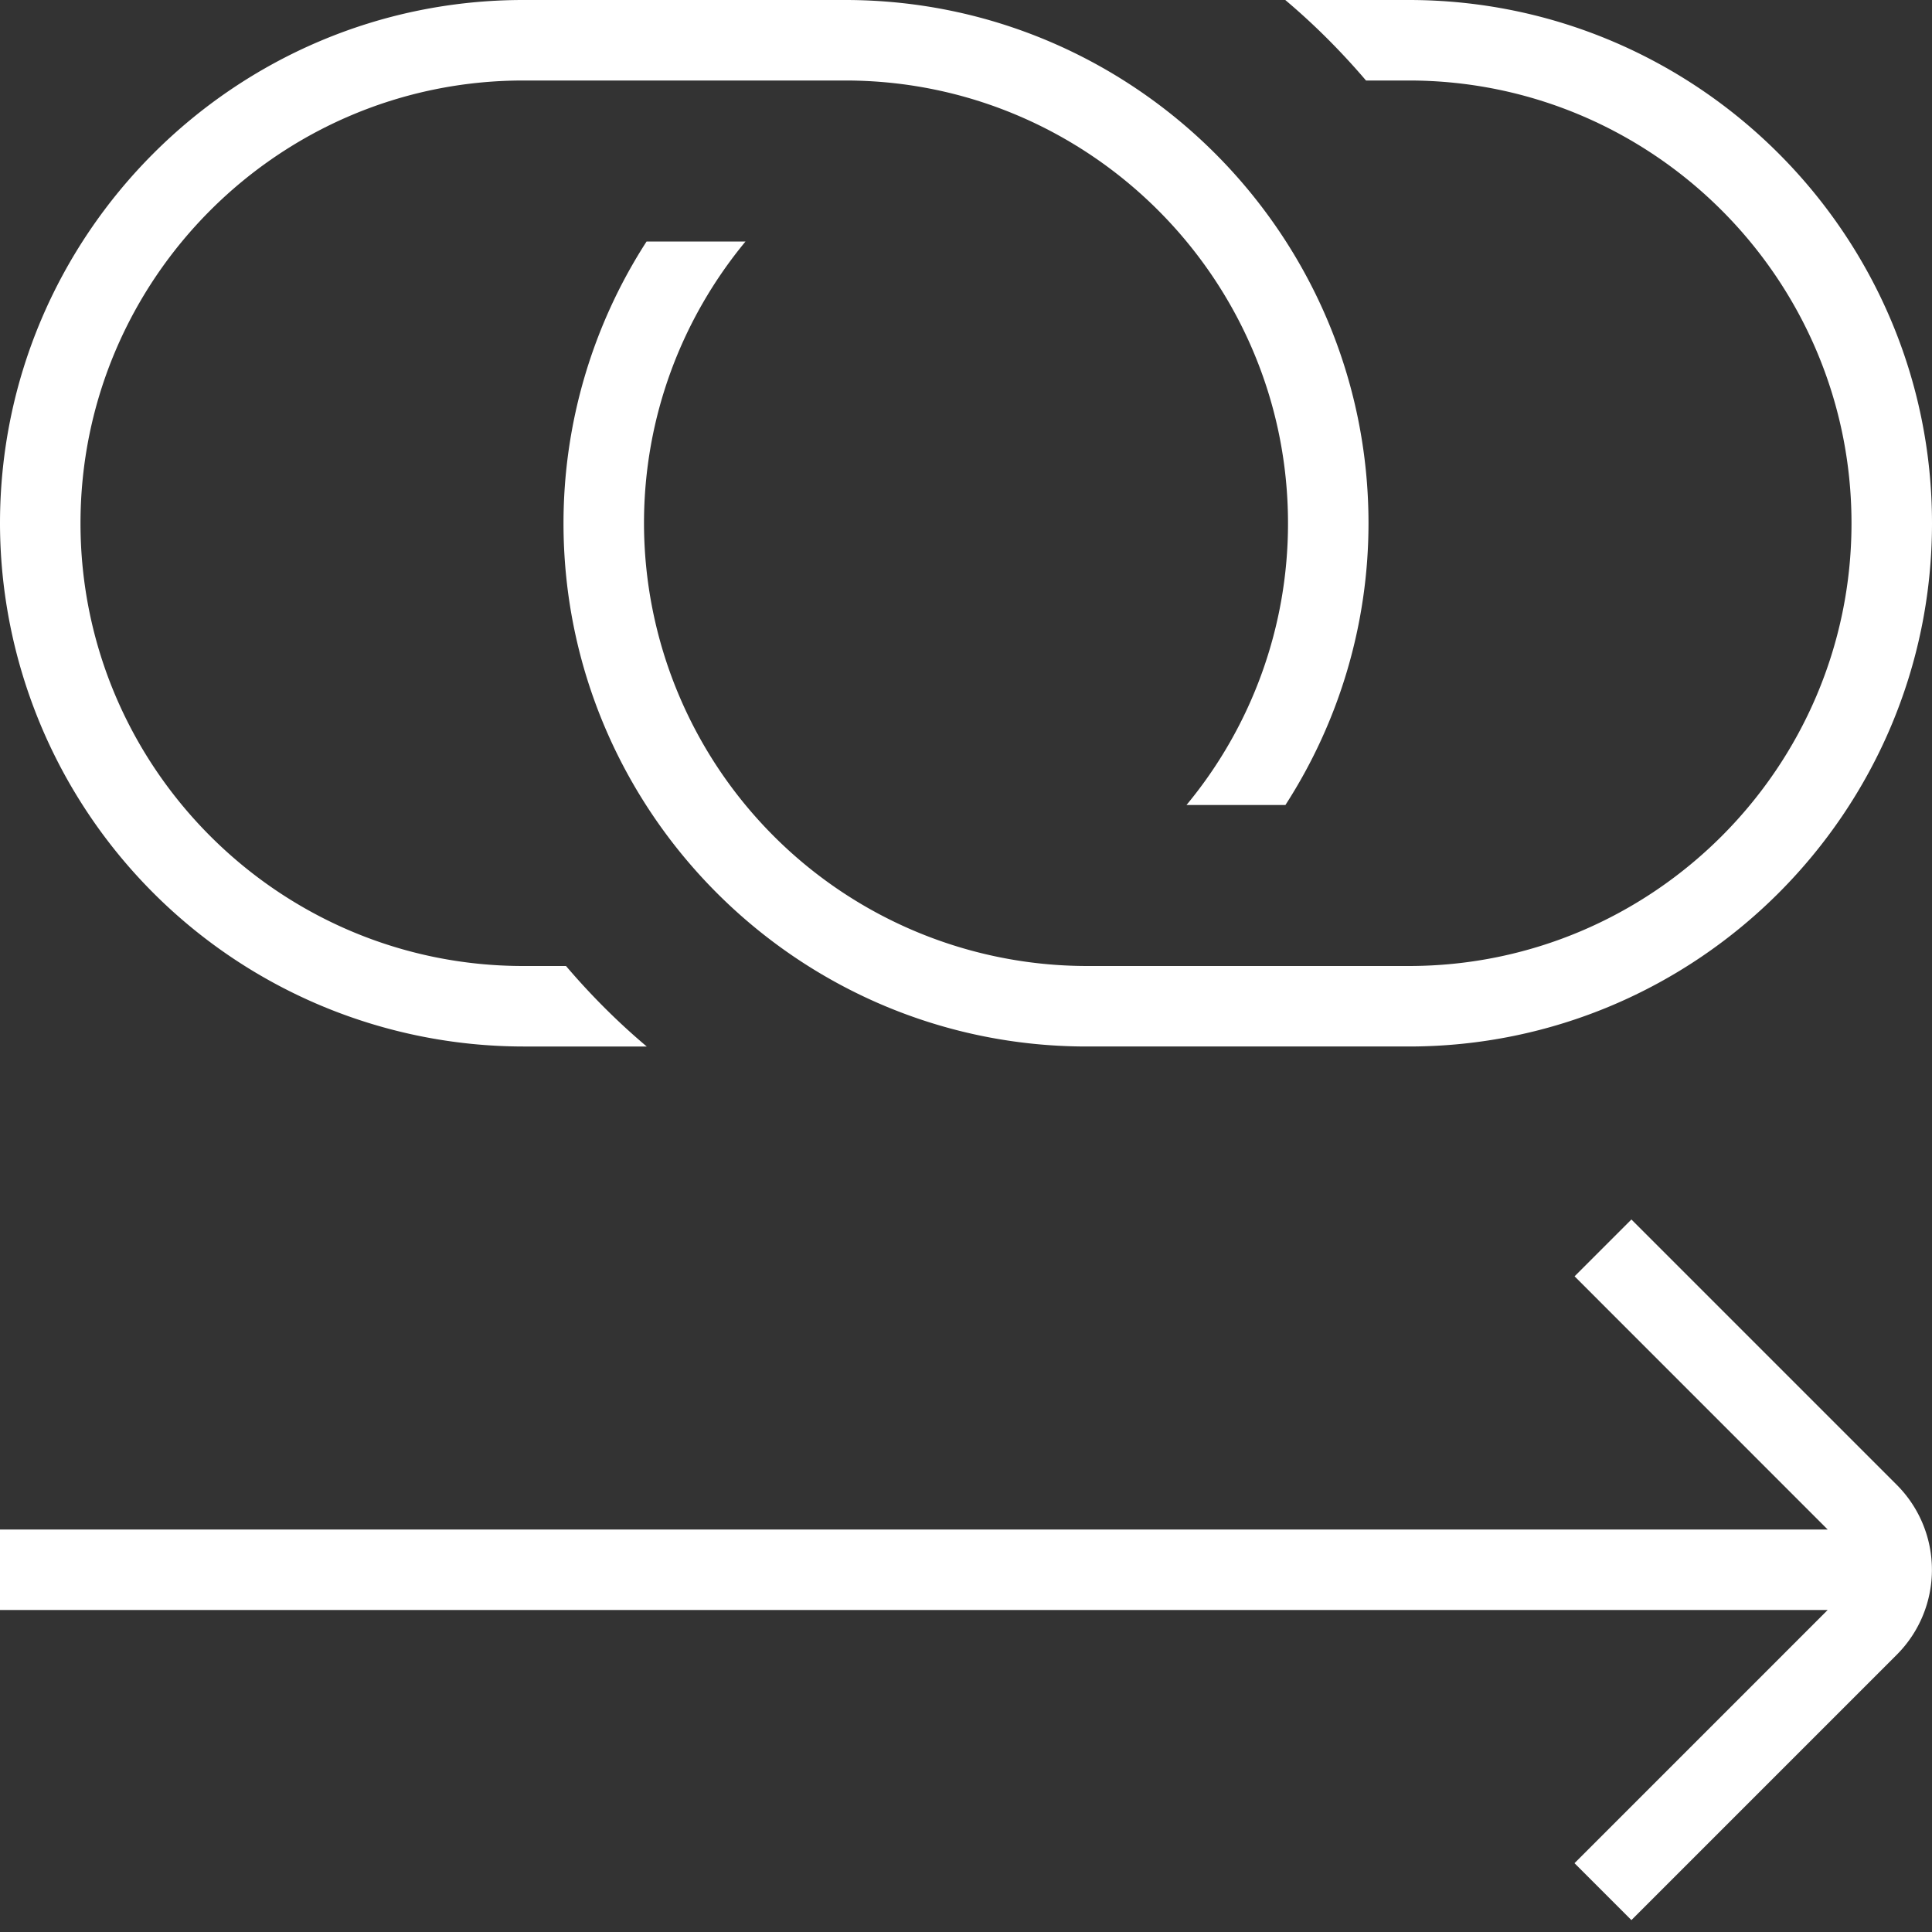 <svg xmlns="http://www.w3.org/2000/svg" version="1.1" xmlns:xlink="http://www.w3.org/1999/xlink" width="512" height="512" x="0" y="0" viewBox="0 0 24 24" style="enable-background:new 0 0 512 512" xml:space="preserve" class=""><rect x="0" y="0" width="24" height="24" fill="#333333" stroke="none"/><g><path d="M0 6.5C0 2.916 2.916 0 6.5 0h4C14.084 0 17 2.916 17 6.5a6.454 6.454 0 0 1-1.032 3.5h-1.229A5.477 5.477 0 0 0 16 6.5C16 3.467 13.532 1 10.5 1h-4C3.468 1 1 3.467 1 6.5S3.468 12 6.5 12h.531c.307.36.641.695 1.003 1H6.5A6.508 6.508 0 0 1 0 6.5Zm20.267 8.648-.707.707L22.704 19H0v1h22.704l-3.145 3.145.707.707 3.299-3.299a1.493 1.493 0 0 0 0-2.105l-3.299-3.299ZM17.5 1C20.532 1 23 3.467 23 6.5S20.532 12 17.5 12h-4A5.506 5.506 0 0 1 8 6.5c0-1.328.474-2.548 1.261-3.5H8.032A6.454 6.454 0 0 0 7 6.5c0 3.584 2.916 6.5 6.5 6.5h4c3.584 0 6.5-2.916 6.5-6.5S21.084 0 17.5 0h-1.534c.362.305.696.64 1.003 1h.531Z" fill="#ffffff" opacity="1" data-original="#000000" class=""></path></g></svg>